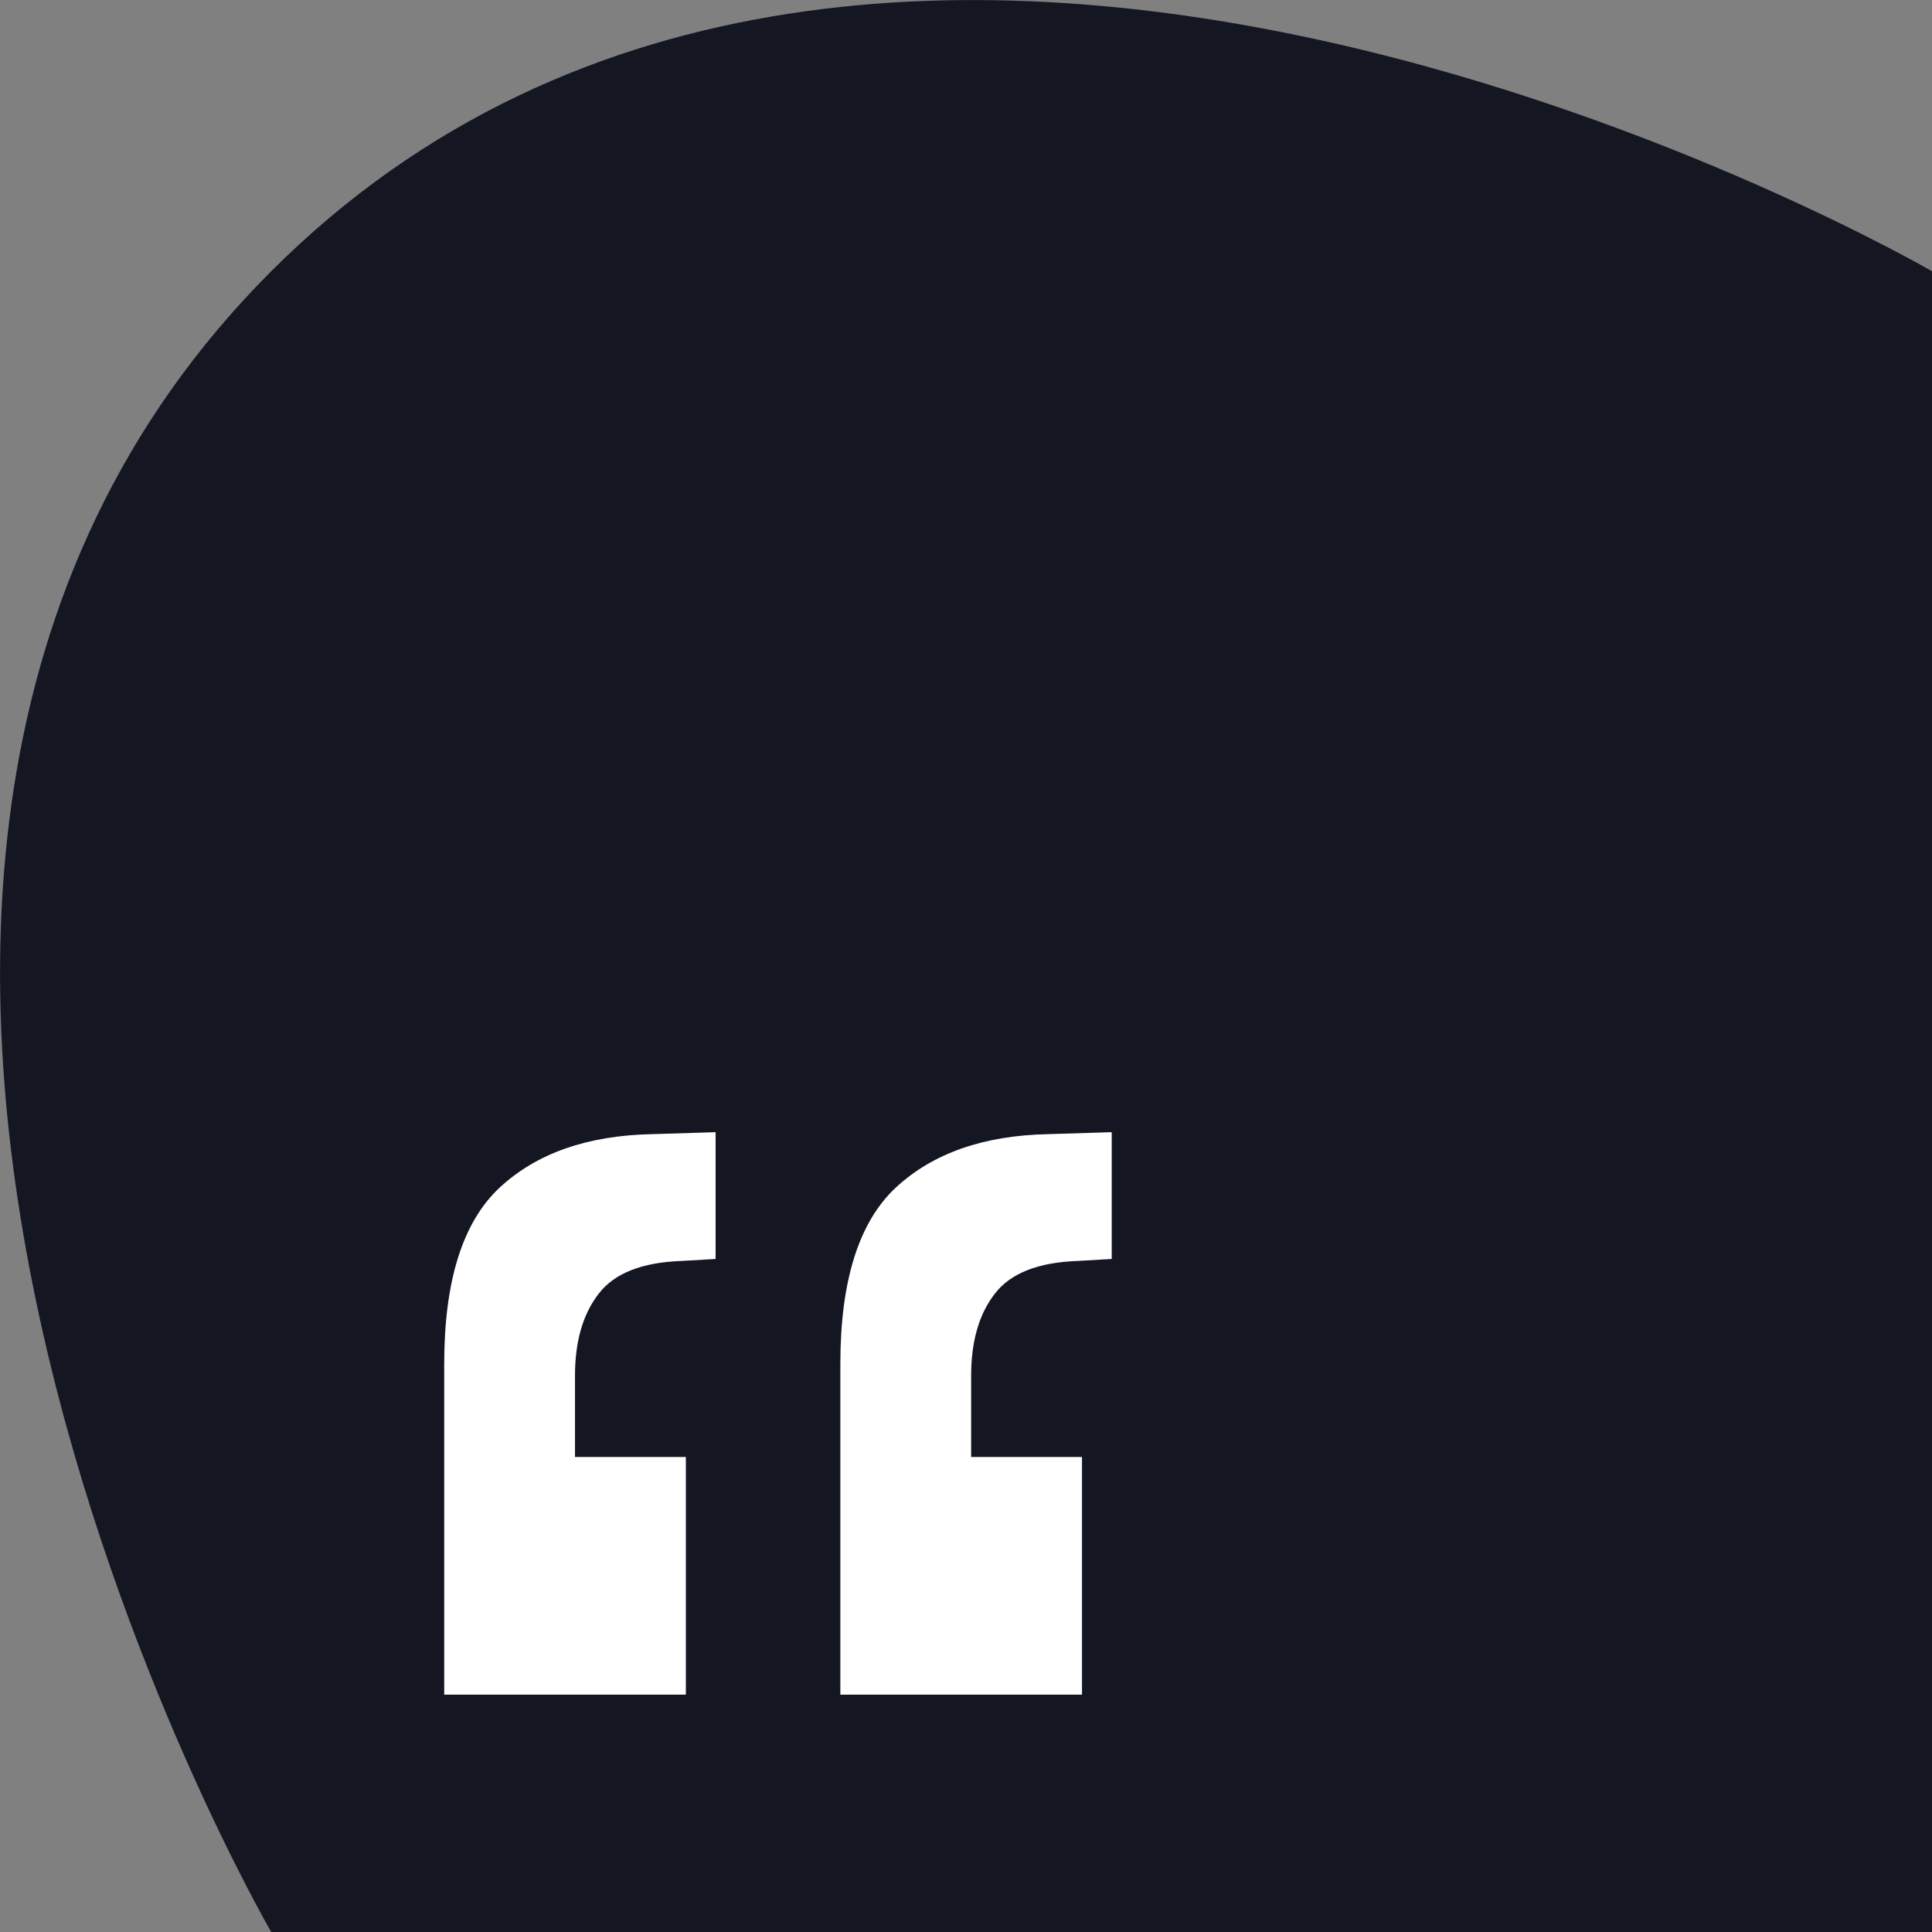 <svg id="Warstwa_1" xmlns="http://www.w3.org/2000/svg" viewBox="0 0 256 256">
<rect x="0" y="0" width="256" height="256" fill="#808080" stroke="none"/>
<style>
#body {fill:#141622;} #eyes {fill:#fff;}
</style>
<g id="rico">
<path id="body" d="M35.94,256s-80.85-139.21,0-220.06c80.85-80.85,220.06,0,220.06,0v220.06h0H35.94Z"/>
<path id="eyes" d="M94.82,150.02v16.8l-4.46.26c-5.25.18-8.93,1.61-11.02,4.33-2.11,2.71-3.15,6.34-3.15,10.89v10.76h14.69v31.49h-32.02v-43.83c0-11.02,2.46-18.8,7.35-23.36,4.9-4.55,11.64-6.91,20.21-7.08l8.4-.26ZM147.31,150.02v16.8l-4.46.26c-5.25.18-8.93,1.61-11.02,4.33-2.11,2.71-3.15,6.34-3.15,10.89v10.76h14.69v31.49h-32.02v-43.83c0-11.02,2.46-18.8,7.35-23.36,4.9-4.55,11.64-6.91,20.21-7.08l8.4-.26Z"/>
</g>
</svg>